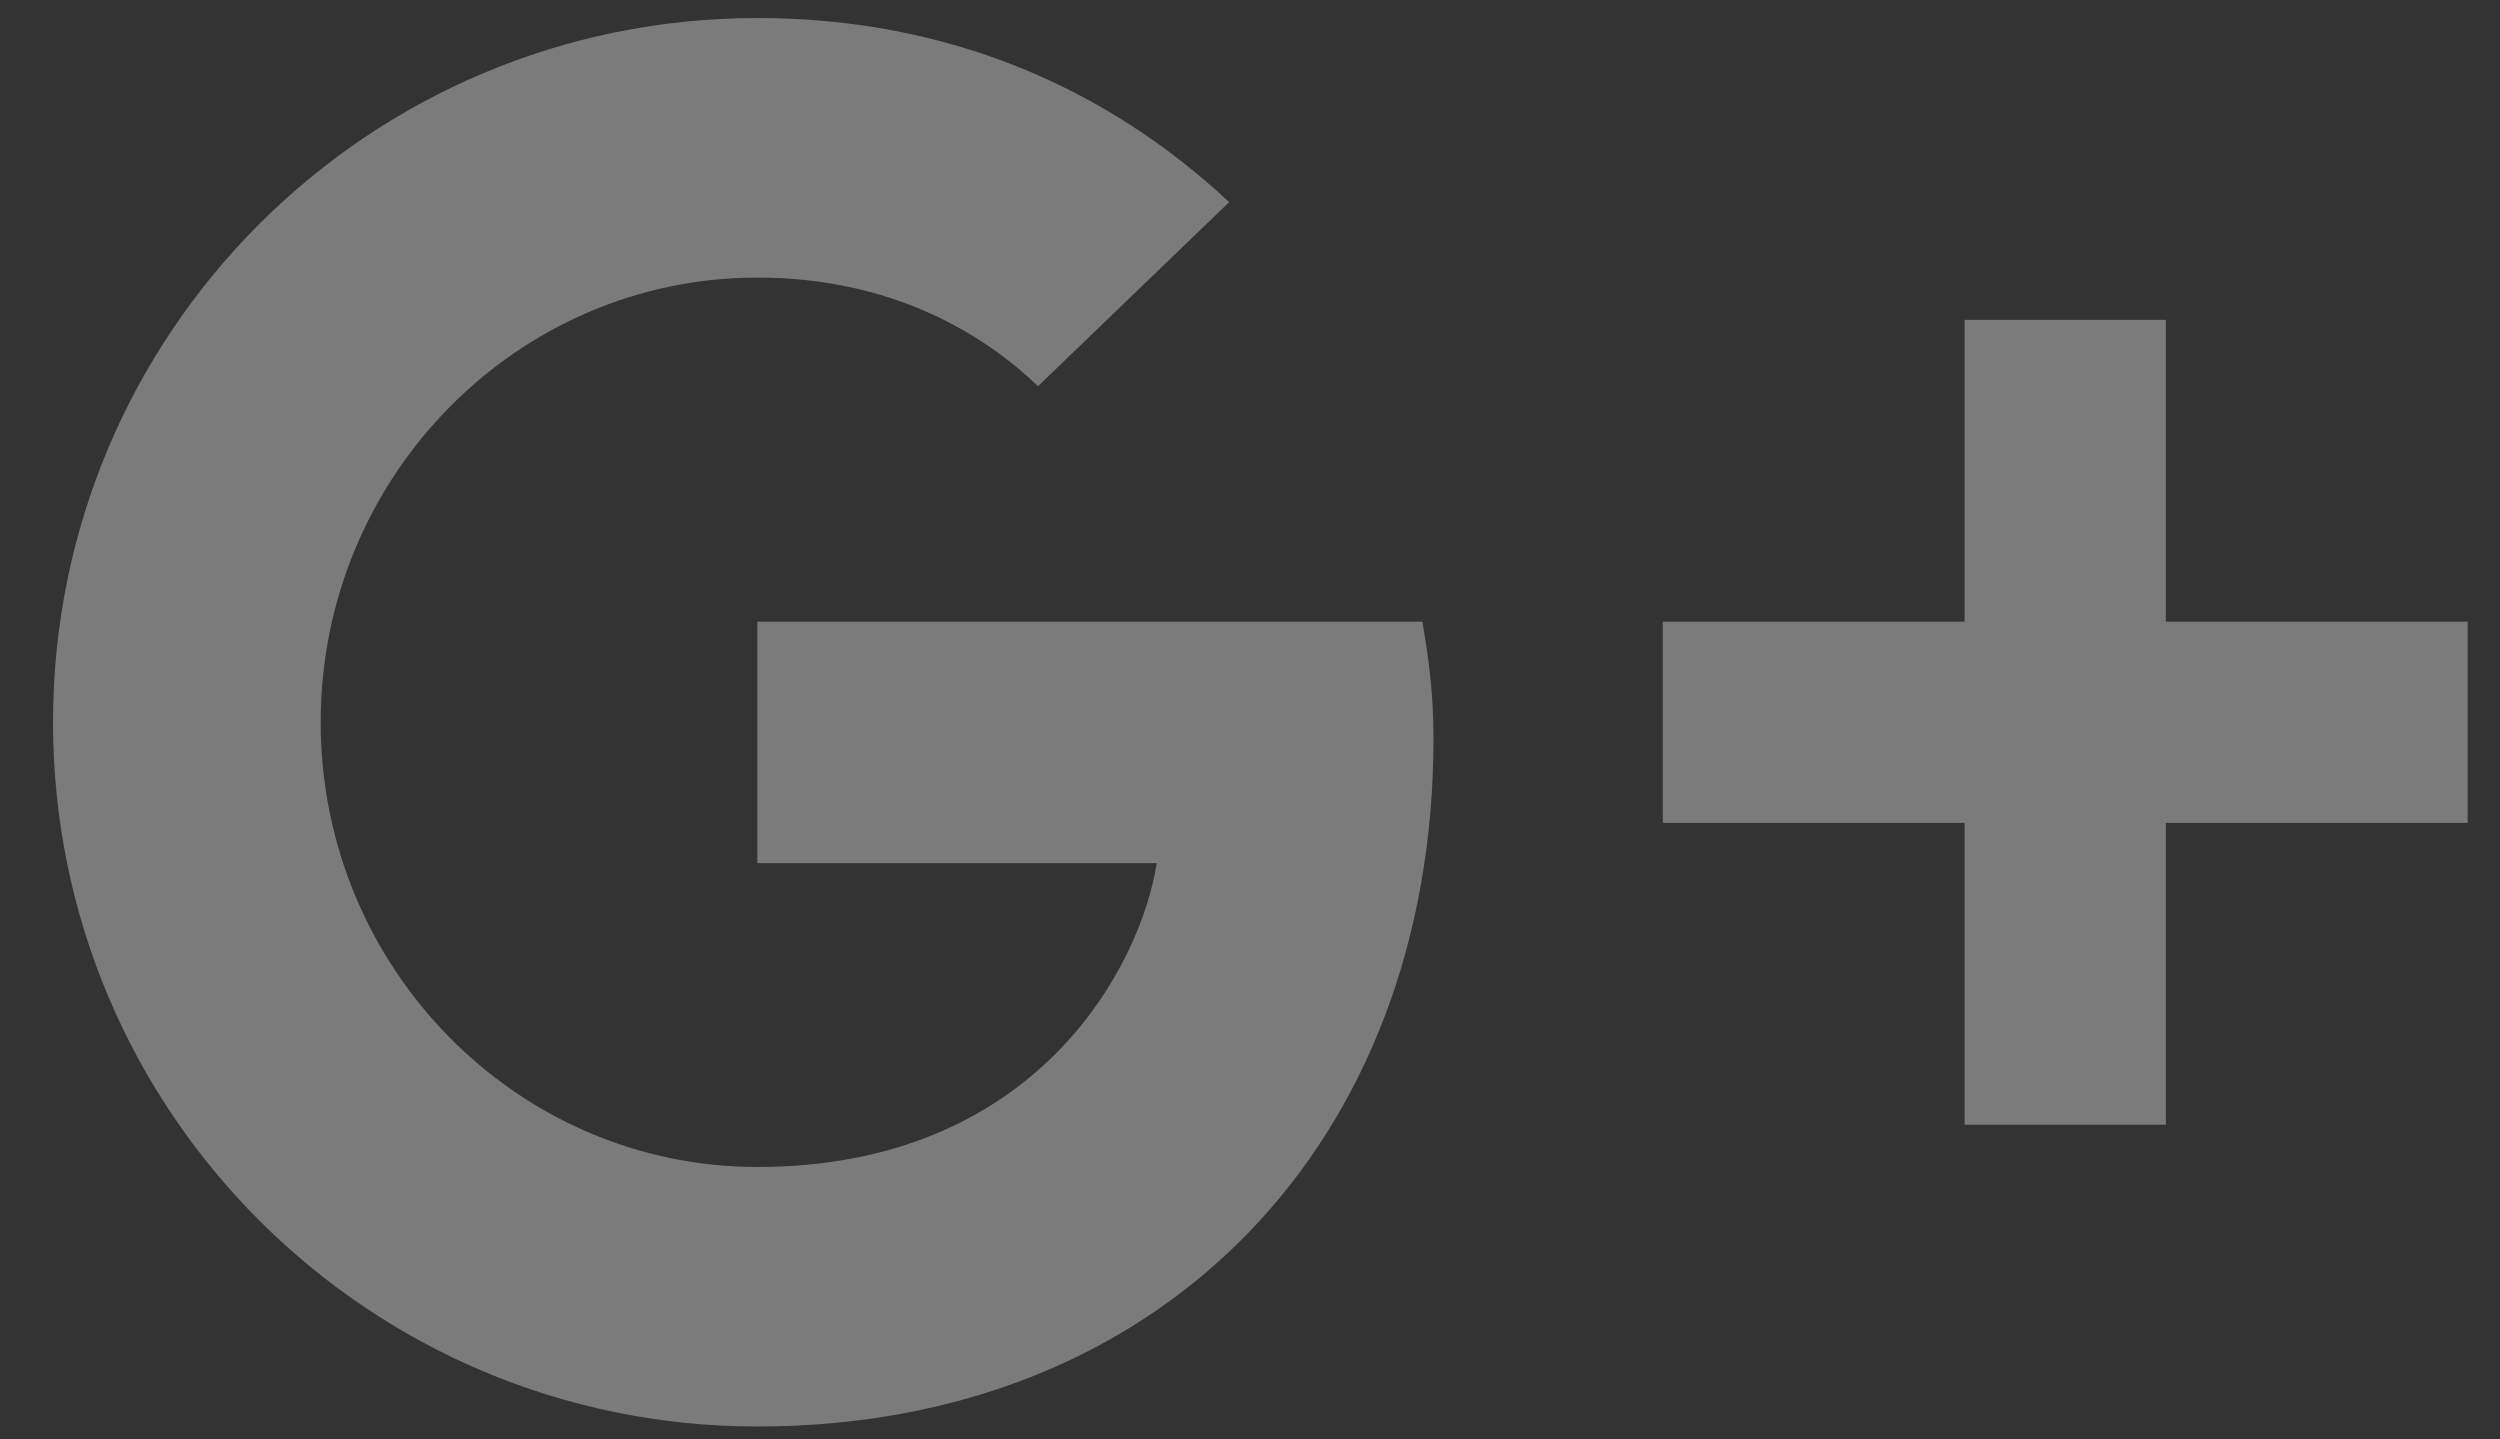 <?xml version="1.0" encoding="UTF-8"?>
<svg width="33px" height="19px" viewBox="0 0 33 19" version="1.1" xmlns="http://www.w3.org/2000/svg" xmlns:xlink="http://www.w3.org/1999/xlink">
    <rect x="0" y="0" width="33" height="19" fill="#333333" stroke="none"/>
    <!-- Generator: Sketch 48.2 (47327) - http://www.bohemiancoding.com/sketch -->
    <title>Group 10</title>
    <desc>Created with Sketch.</desc>
    <defs></defs>
    <g id="Footer" stroke="none" stroke-width="1" fill="none" fill-rule="evenodd" transform="translate(-1461, -198)" opacity="0.354">
        <g id="Group-2" transform="translate(1295.5, 193.238)" fill="#FFFFFF">
            <g id="Page-1" transform="translate(0.051, 0.175)">
                <g id="Group" transform="translate(0.3, 0.1)">
                    <g id="Group-10" transform="translate(165, 4)">
                        <path d="M32.722,11.349 L28.738,11.349 L28.738,15.333 L26.082,15.333 L26.082,11.349 L22.098,11.349 L22.098,8.693 L26.082,8.693 L26.082,4.709 L28.738,4.709 L28.738,8.693 L32.722,8.693 L32.722,11.349 Z M10.146,8.693 L10.146,11.88 L15.418,11.88 C15.205,13.247 13.824,15.891 10.146,15.891 C6.972,15.891 4.382,13.263 4.382,10.021 C4.382,6.78 6.972,4.151 10.146,4.151 C11.952,4.151 13.16,4.921 13.851,5.585 L16.374,3.155 C14.754,1.641 12.656,0.725 10.146,0.725 C5.006,0.725 0.849,4.881 0.849,10.021 C0.849,15.16 5.006,19.317 10.146,19.317 C15.511,19.317 19.071,15.545 19.071,10.233 C19.071,9.622 19.004,9.158 18.924,8.693 L10.146,8.693 Z" id="Fill-1"></path>
                    </g>
                </g>
            </g>
        </g>
    </g>
</svg>